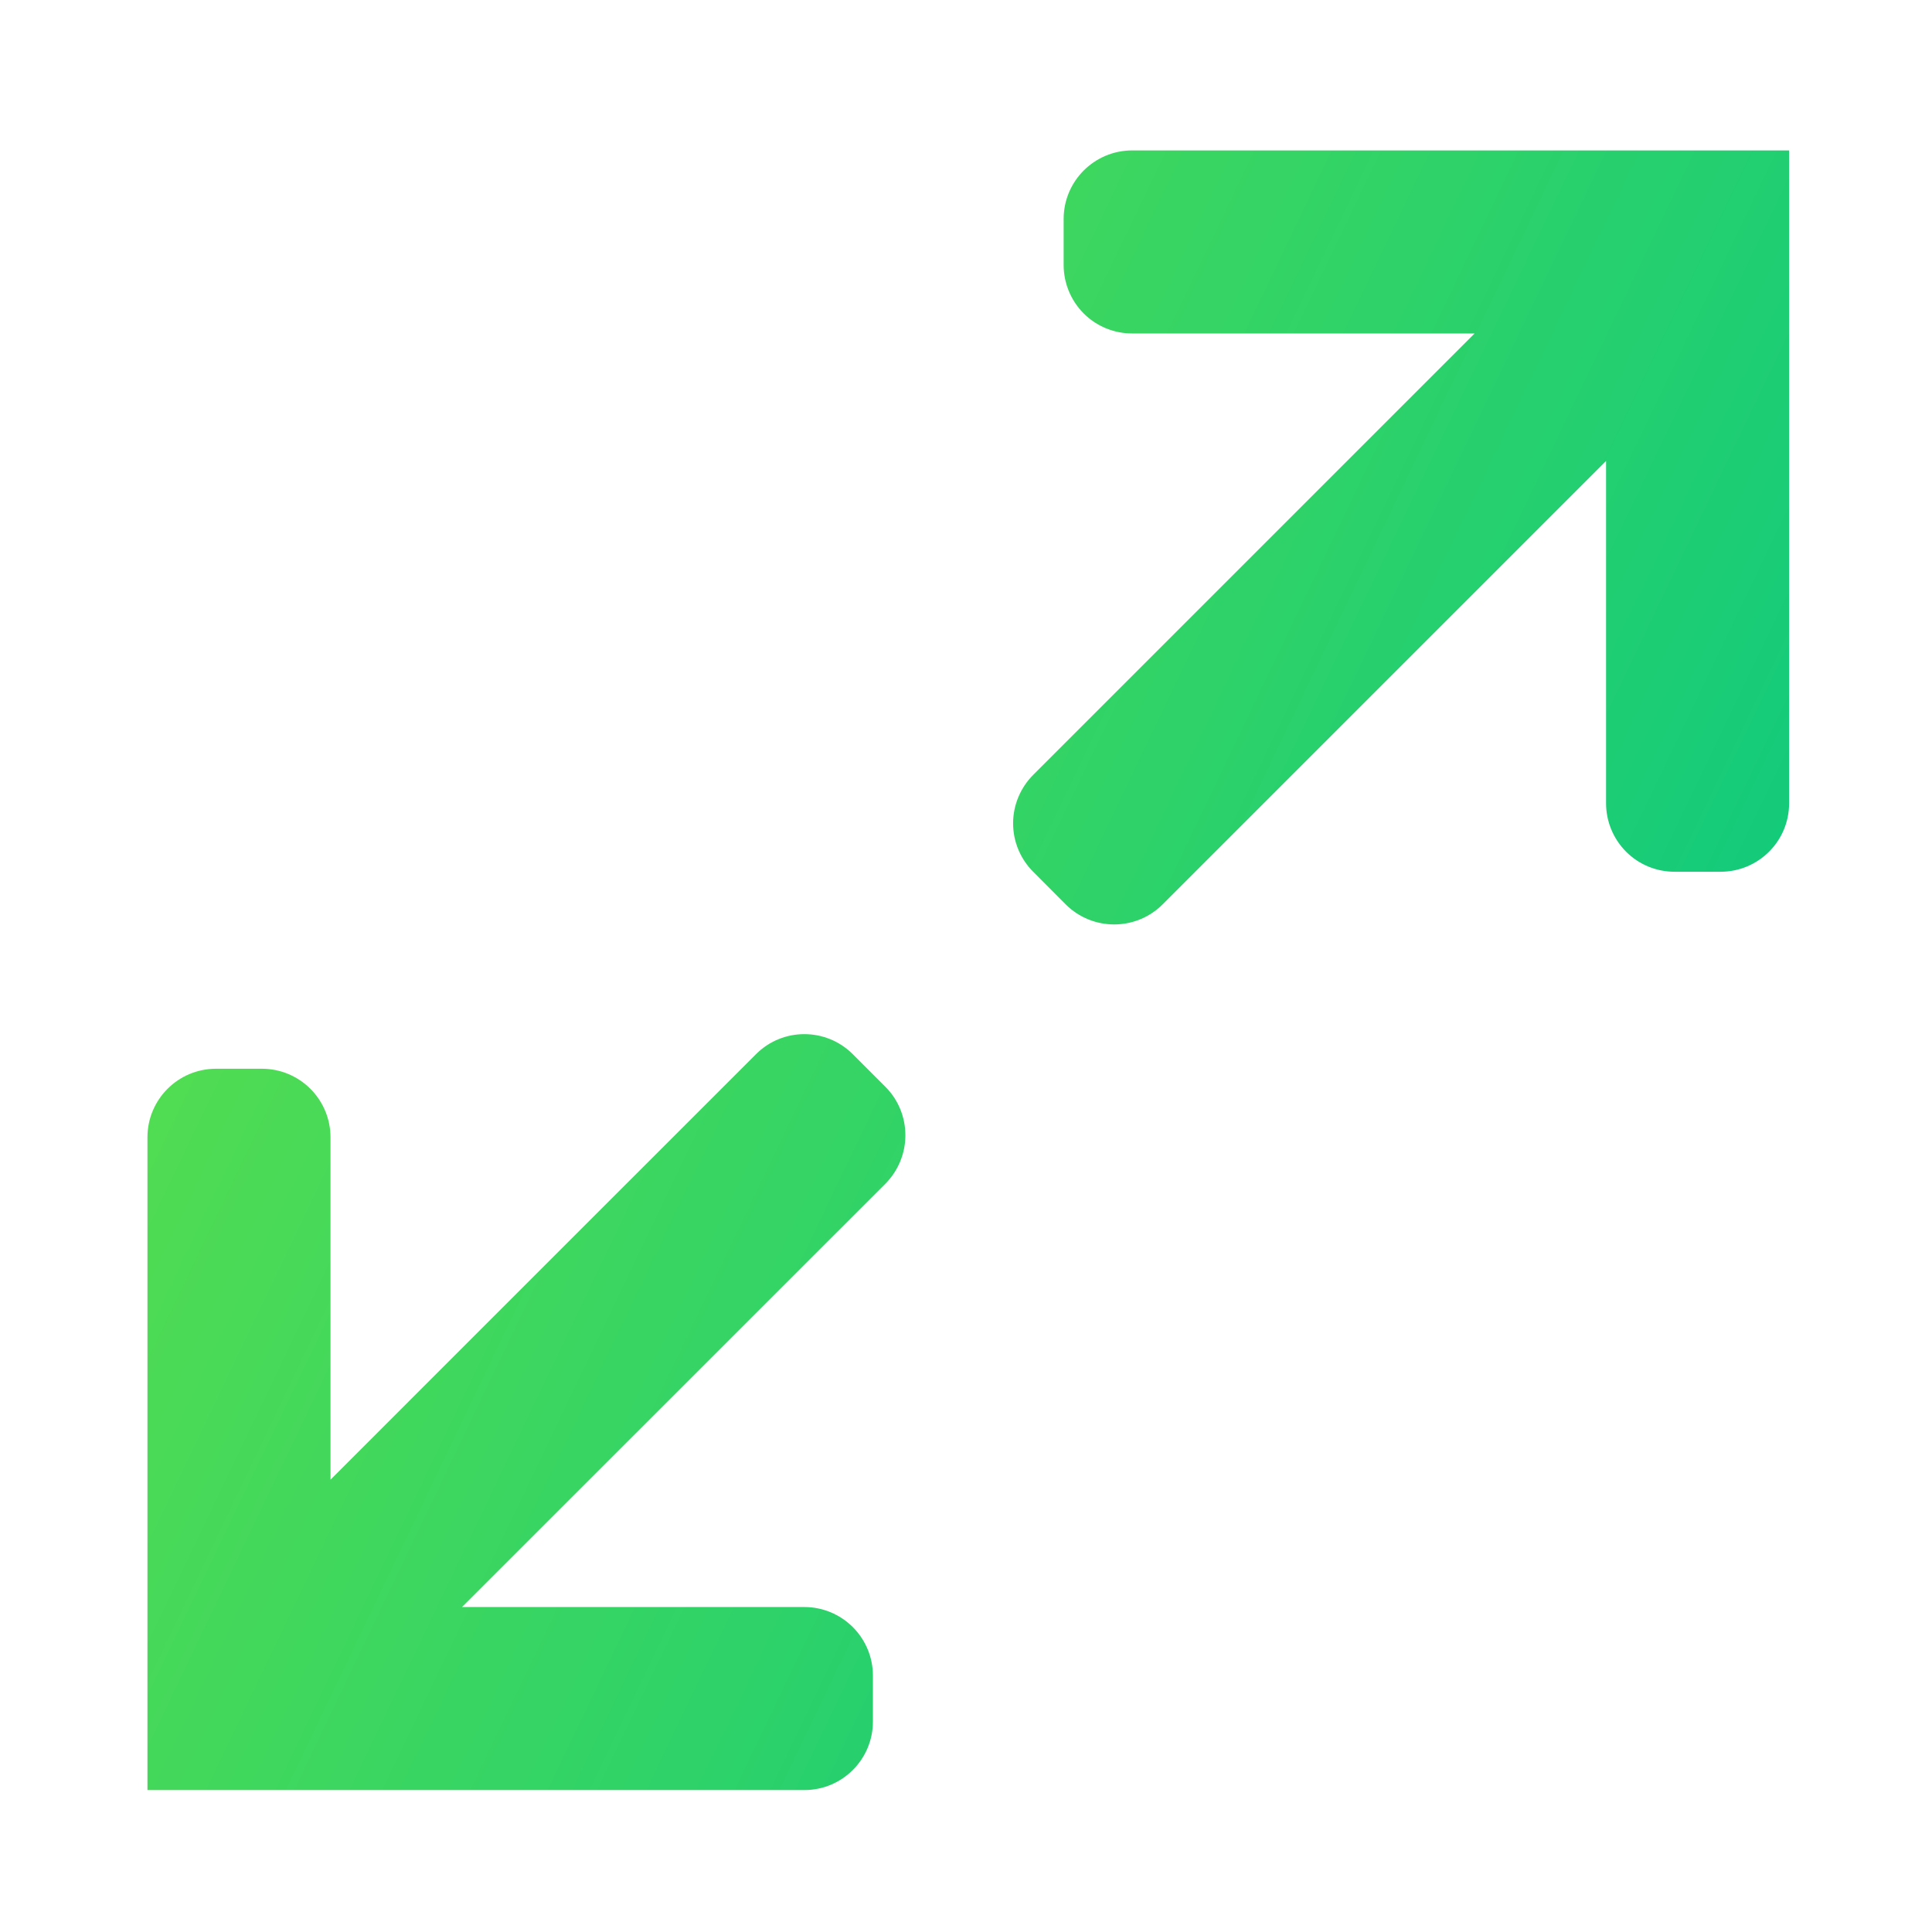 <?xml version="1.0" encoding="UTF-8" standalone="no"?> <svg xmlns="http://www.w3.org/2000/svg" xmlns:xlink="http://www.w3.org/1999/xlink" xmlns:serif="http://www.serif.com/" width="100%" height="100%" viewBox="0 0 233 233" xml:space="preserve" style="fill-rule:evenodd;clip-rule:evenodd;stroke-linejoin:round;stroke-miterlimit:2;"> <g transform="matrix(1,0,0,1,-3062,-5118.61)"> <g id="Монтажная-область9" serif:id="Монтажная область9" transform="matrix(1,0,0,1,-0.374,287.271)"> <rect x="3062.37" y="4831.34" width="232.817" height="232.817" style="fill:none;"></rect> <g transform="matrix(1.346,0,0,1.346,-1100.68,-2096.31)"> <path d="M3106.12,5248.74C3106.12,5245.35 3108.87,5242.6 3112.26,5242.6C3113.6,5242.6 3115.03,5242.6 3116.38,5242.6C3118.01,5242.6 3119.57,5243.25 3120.72,5244.4C3121.87,5245.55 3122.52,5247.11 3122.52,5248.74C3122.52,5259.21 3122.52,5279.42 3122.52,5279.42C3122.52,5279.42 3148.75,5253.18 3160.64,5241.3C3163.03,5238.9 3166.92,5238.9 3169.32,5241.3C3170.27,5242.25 3171.28,5243.26 3172.24,5244.22C3173.39,5245.37 3174.03,5246.93 3174.03,5248.56C3174.03,5250.18 3173.39,5251.74 3172.24,5252.9C3160.38,5264.75 3134.3,5290.83 3134.3,5290.83L3164.98,5290.83C3166.61,5290.83 3168.17,5291.48 3169.32,5292.63C3170.47,5293.78 3171.12,5295.34 3171.12,5296.97C3171.12,5298.32 3171.12,5299.75 3171.12,5301.09C3171.12,5304.48 3168.37,5307.23 3164.98,5307.23L3106.12,5307.23L3106.12,5248.74ZM3253.21,5218.82C3253.21,5222.21 3250.46,5224.95 3247.07,5224.95C3245.72,5224.95 3244.3,5224.95 3242.95,5224.95C3241.32,5224.95 3239.76,5224.31 3238.61,5223.16C3237.46,5222.01 3236.81,5220.44 3236.81,5218.82C3236.81,5208.34 3236.81,5188.14 3236.81,5188.14C3236.81,5188.14 3208.96,5215.99 3197.08,5227.87C3194.68,5230.27 3190.79,5230.27 3188.39,5227.87C3187.44,5226.92 3186.43,5225.91 3185.48,5224.95C3184.33,5223.8 3183.68,5222.24 3183.68,5220.61C3183.68,5218.99 3184.33,5217.43 3185.48,5216.27C3197.33,5204.42 3225.03,5176.72 3225.03,5176.72L3194.35,5176.72C3192.72,5176.72 3191.16,5176.08 3190.01,5174.93C3188.86,5173.78 3188.21,5172.21 3188.21,5170.59C3188.21,5169.24 3188.21,5167.81 3188.21,5166.46C3188.21,5163.07 3190.96,5160.32 3194.35,5160.32L3253.21,5160.32L3253.21,5218.82Z" style="fill:url(#_Linear1);"></path> </g> </g> </g> <defs> <linearGradient id="_Linear1" x1="0" y1="0" x2="1" y2="0" gradientUnits="userSpaceOnUse" gradientTransform="matrix(159.309,78.371,-78.371,159.309,3106.12,5195)"><stop offset="0" style="stop-color:rgb(92,223,75);stop-opacity:1"></stop><stop offset="1" style="stop-color:rgb(3,198,133);stop-opacity:1"></stop></linearGradient> </defs> </svg> 